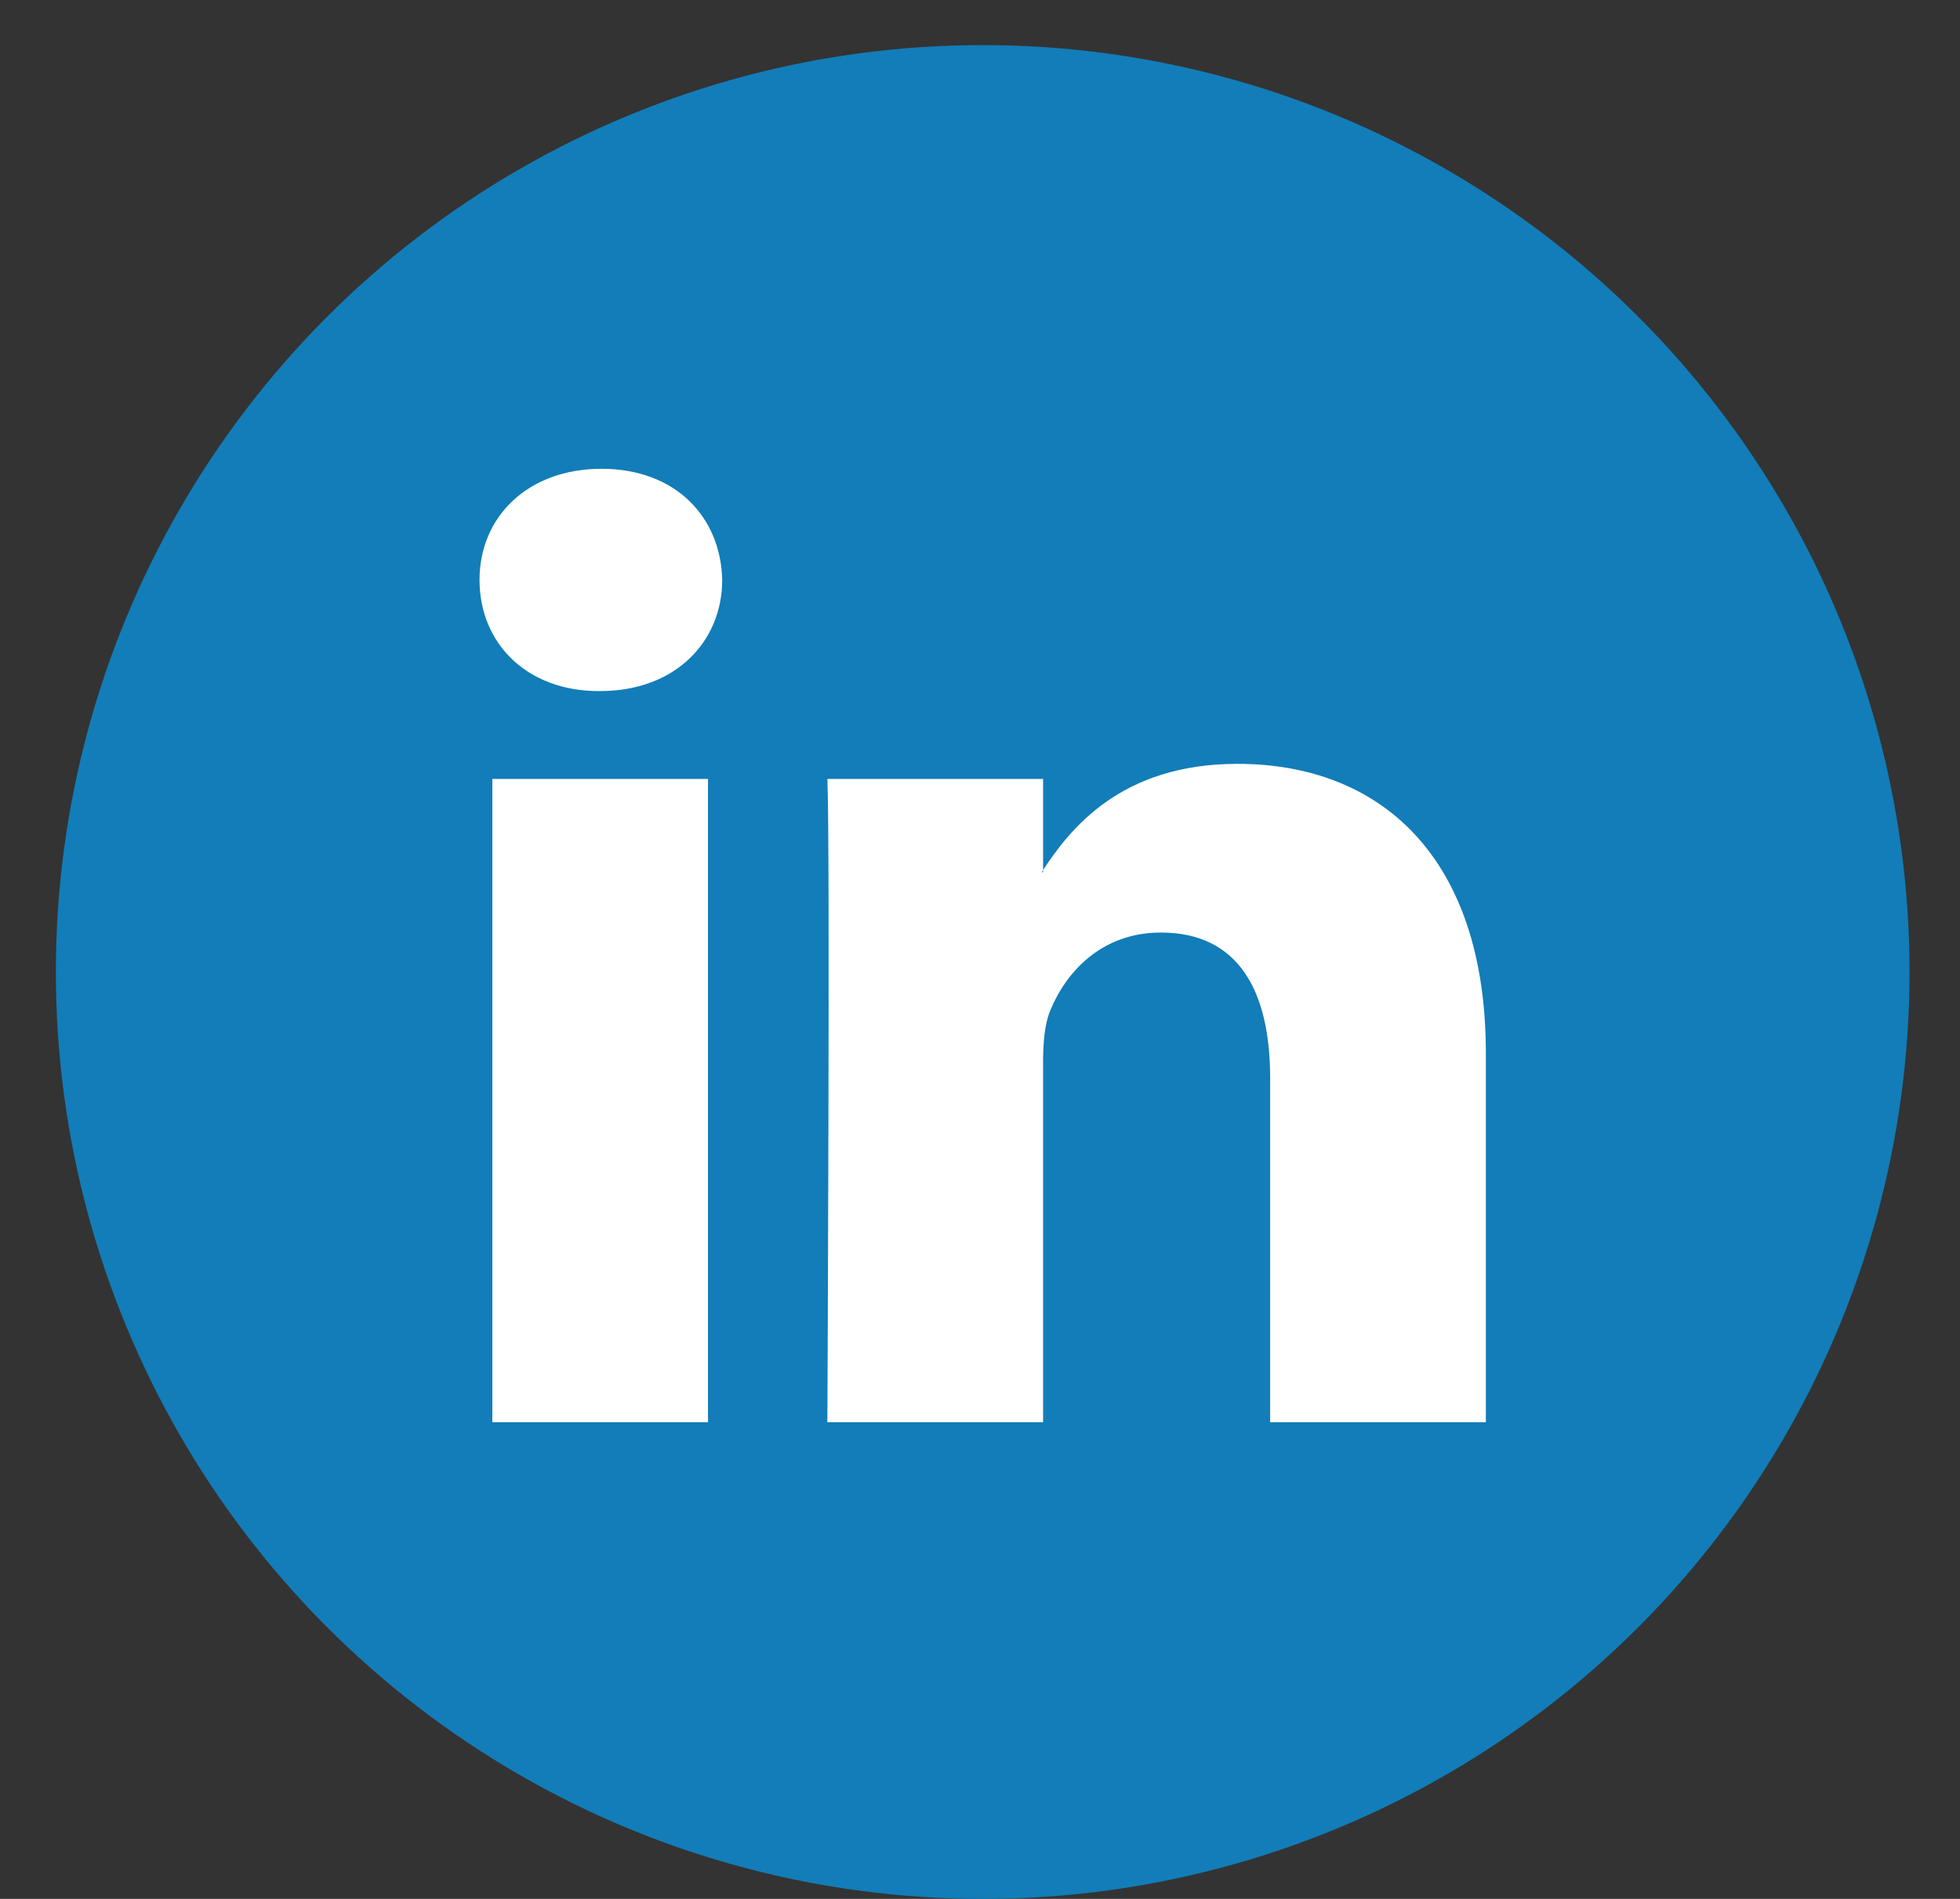 <svg width="32" height="31" viewBox="0 0 32 31" fill="none" xmlns="http://www.w3.org/2000/svg">
<rect x="0" y="0" width="32" height="31" fill="#333333" stroke="none"/>
<circle cx="16.044" cy="15.868" r="15.132" fill="#127DB8"/>
<g clip-path="url(#clip0_1813_4)">
<path fill-rule="evenodd" clip-rule="evenodd" d="M11.559 23.218V12.716H8.038V23.218H11.559ZM9.799 11.282C11.026 11.282 11.791 10.475 11.791 9.467C11.768 8.437 11.026 7.653 9.821 7.653C8.617 7.653 7.829 8.437 7.829 9.467C7.829 10.497 8.594 11.282 9.776 11.282H9.798H9.799Z" fill="white"/>
<path fill-rule="evenodd" clip-rule="evenodd" d="M13.508 23.218H17.03V17.353C17.03 17.04 17.052 16.726 17.145 16.502C17.4 15.874 17.98 15.224 18.953 15.224C20.227 15.224 20.737 16.187 20.737 17.599V23.218H24.259V17.196C24.259 13.97 22.521 12.47 20.204 12.47C18.304 12.47 17.47 13.522 17.007 14.239H17.03V12.716H13.508C13.554 13.701 13.508 23.218 13.508 23.218H13.508Z" fill="white"/>
</g>
<defs>
<clipPath id="clip0_1813_4">
<rect width="16.429" height="15.565" fill="white" transform="translate(7.829 7.653)"/>
</clipPath>
</defs>
</svg>
